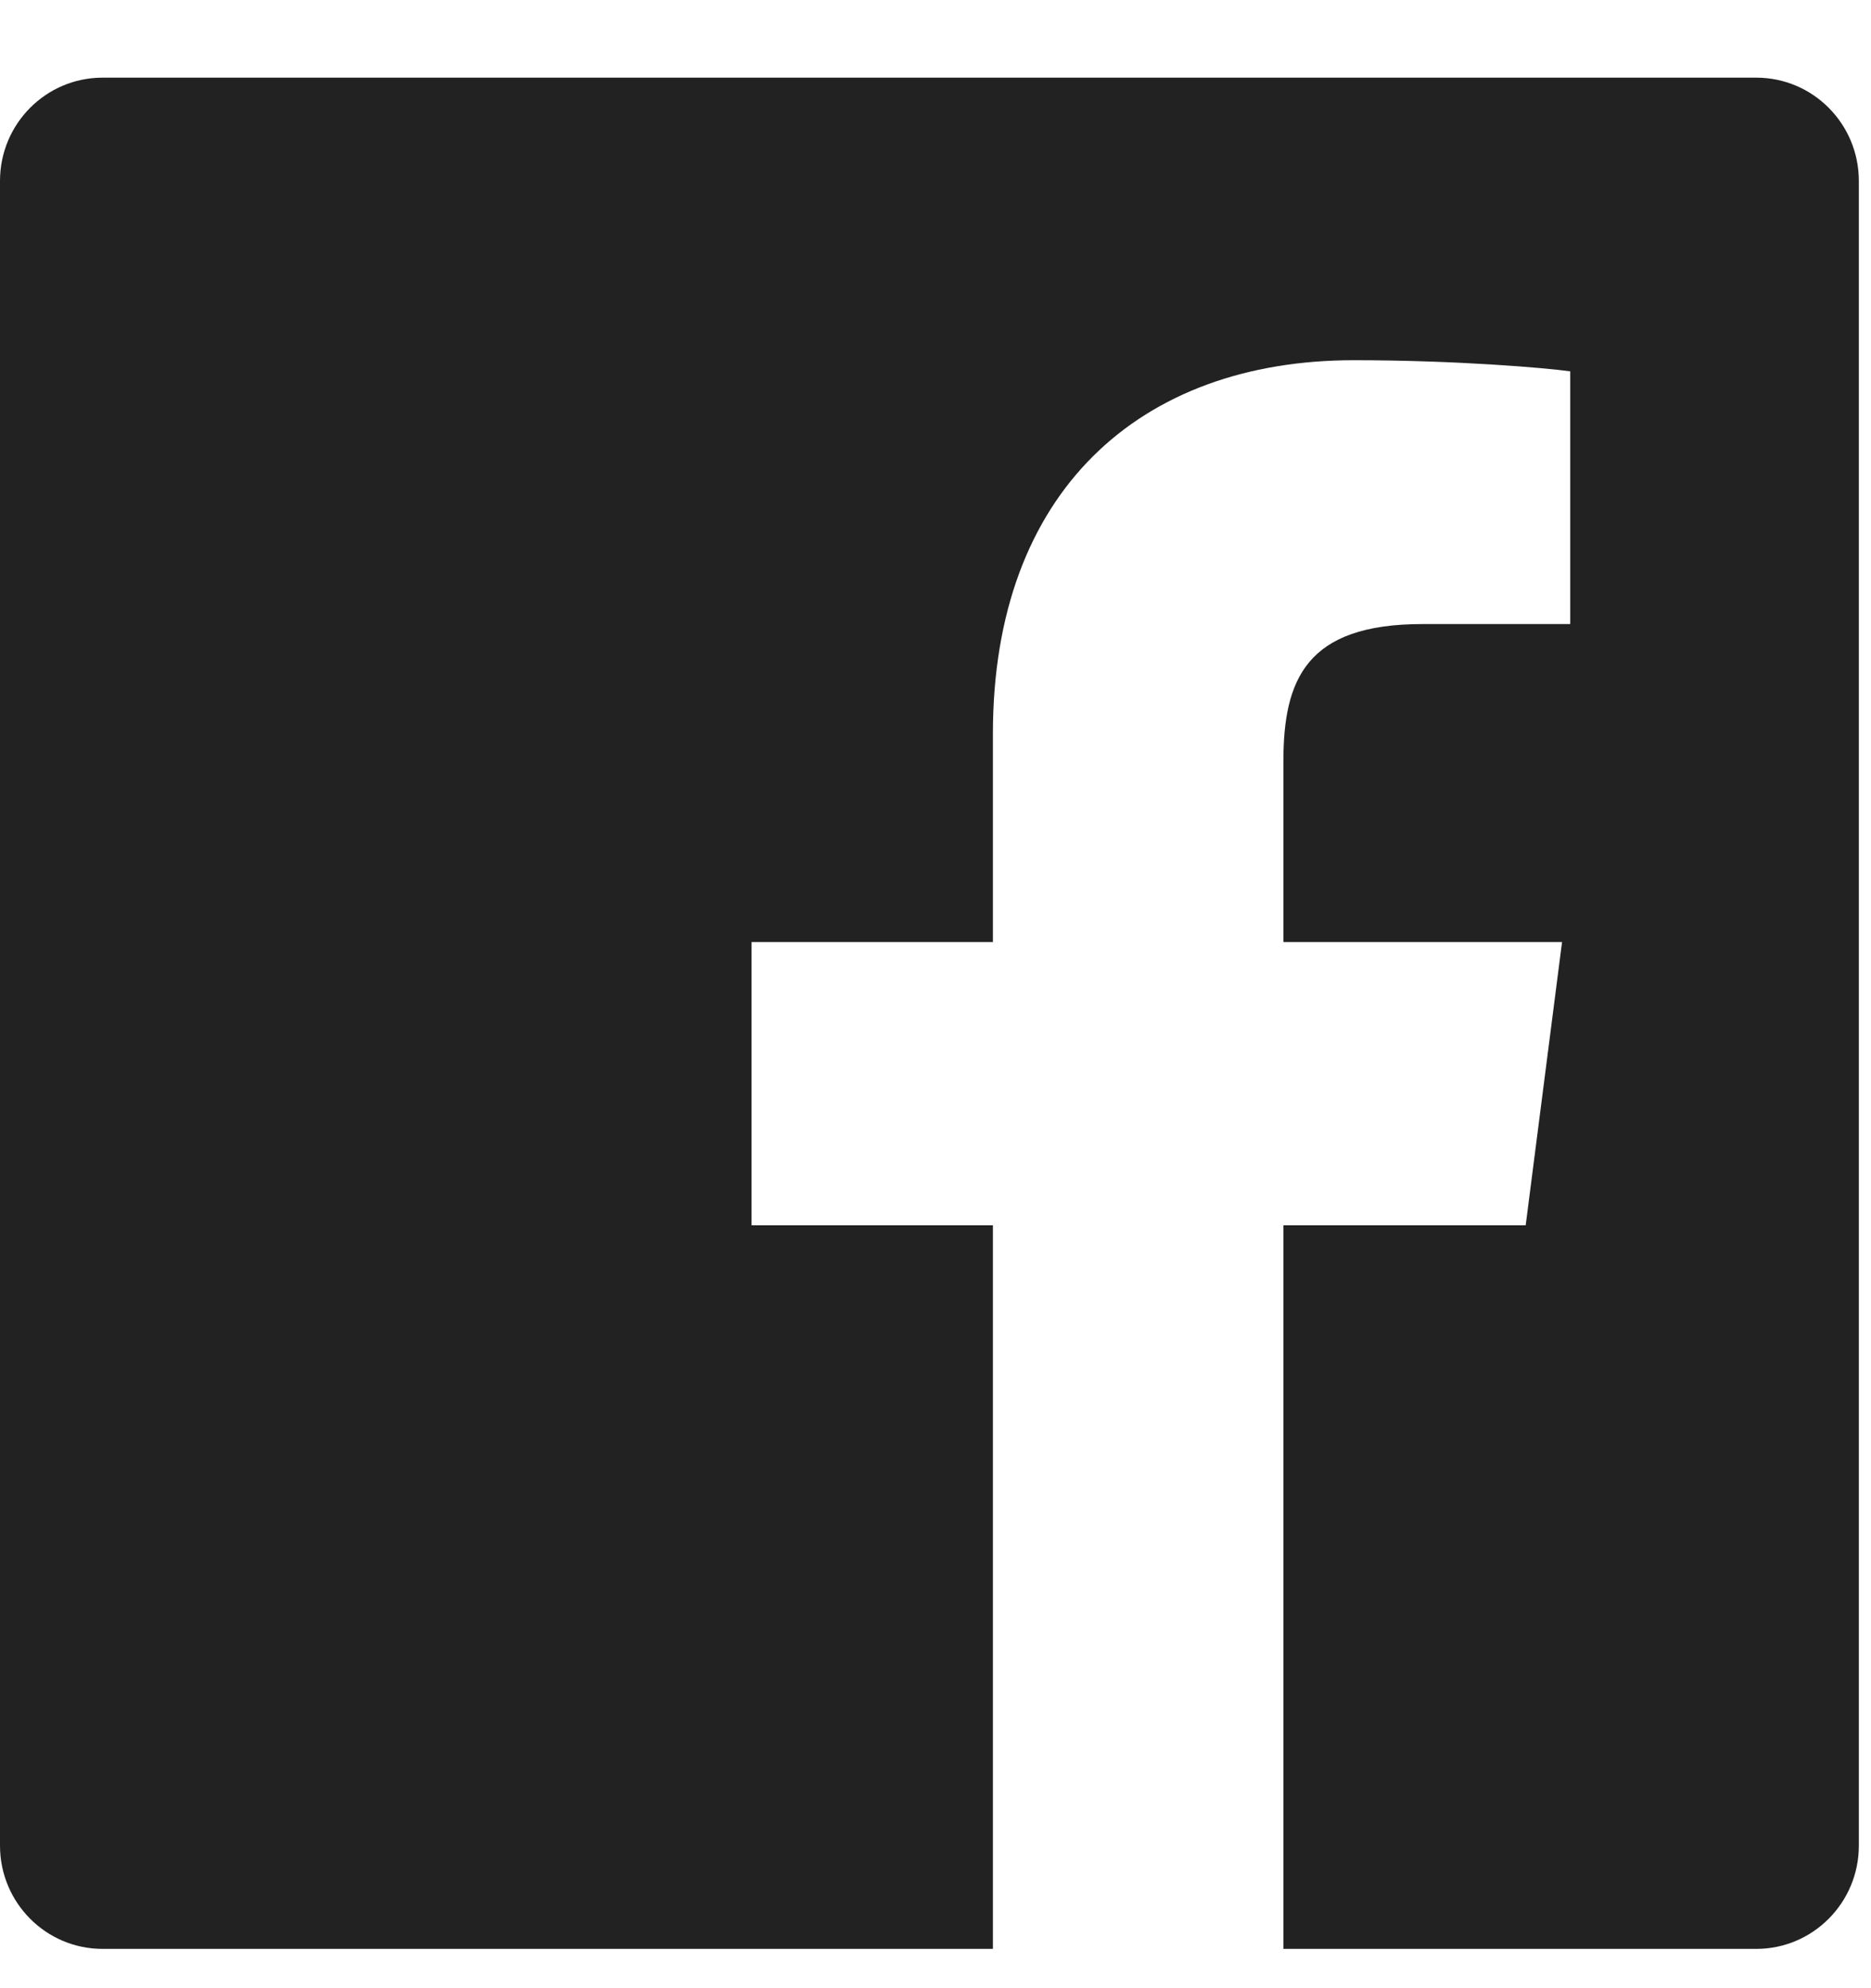 <svg width="16" height="17" viewBox="0 0 16 17" fill="none" xmlns="http://www.w3.org/2000/svg">
<path d="M15.019 0.664H0.877C0.393 0.664 0 1.059 0 1.547V15.781C0 16.269 0.393 16.664 0.877 16.664H8.491V10.477H6.427V8.055H8.491V6.272C8.491 4.205 9.746 3.08 11.577 3.08C12.454 3.08 13.209 3.145 13.428 3.175V5.336H12.164C11.168 5.336 10.975 5.812 10.975 6.513V8.055H13.358L13.047 10.477H10.975V16.664H15.019C15.503 16.664 15.896 16.269 15.896 15.781V1.547C15.896 1.059 15.503 0.664 15.019 0.664Z" fill="#222222"/>
</svg>

